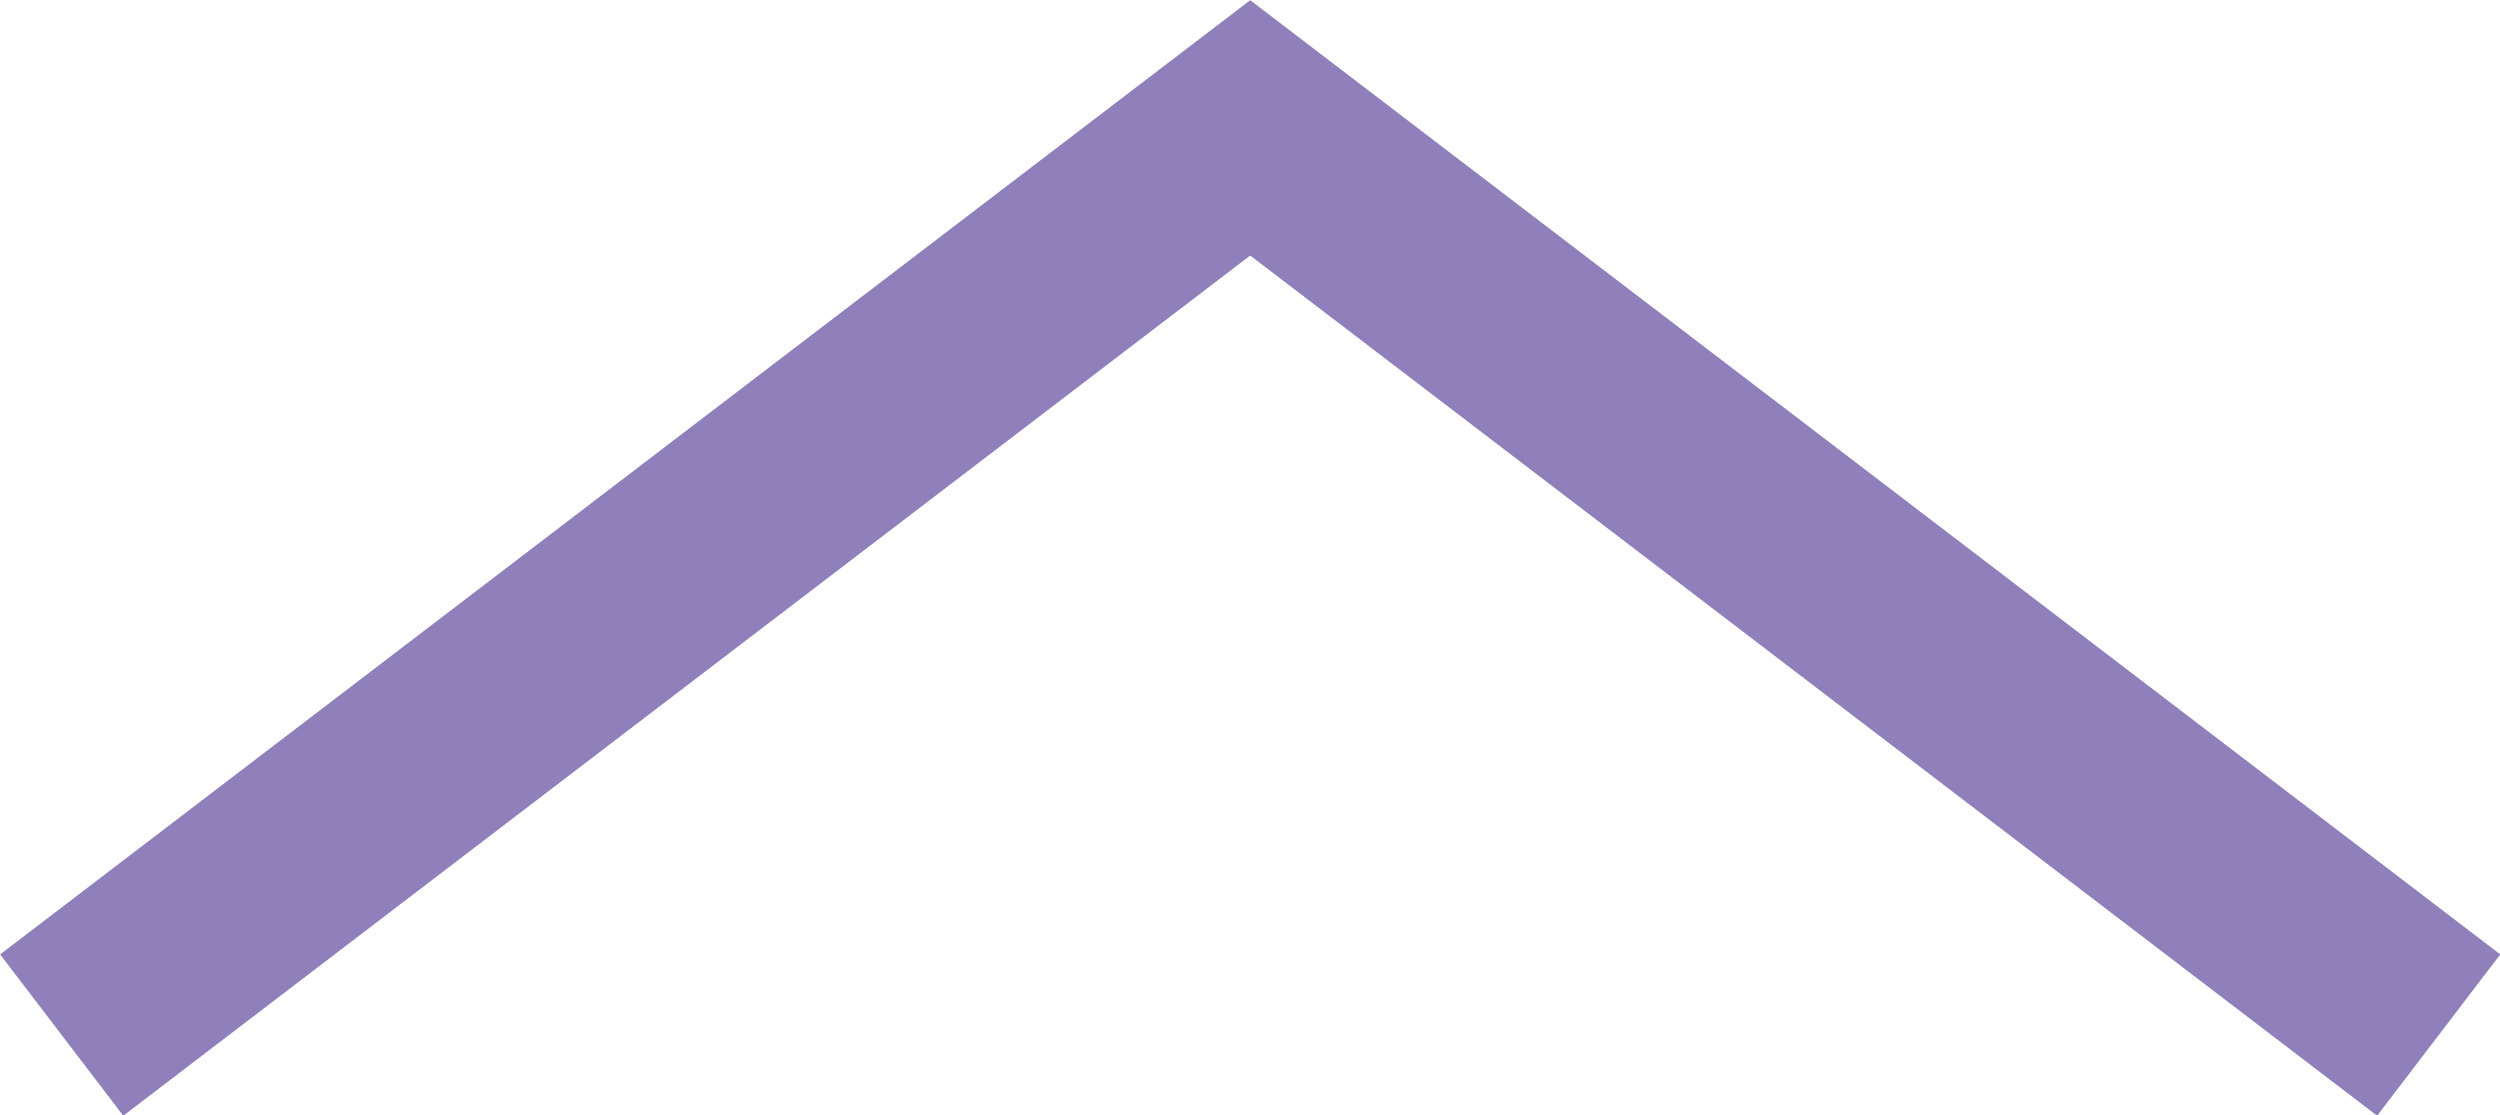 <?xml version="1.0" encoding="UTF-8"?> <svg xmlns="http://www.w3.org/2000/svg" viewBox="0 0 61.59 27.48"> <defs> <style>.cls-1{fill:none;stroke:#8f7fbb;stroke-miterlimit:10;stroke-width:5px;}</style> </defs> <g id="Слой_2" data-name="Слой 2"> <g id="Слой_1-2" data-name="Слой 1"> <polyline class="cls-1" points="60.08 25.5 30.8 3.15 1.52 25.5"></polyline> </g> </g> </svg> 